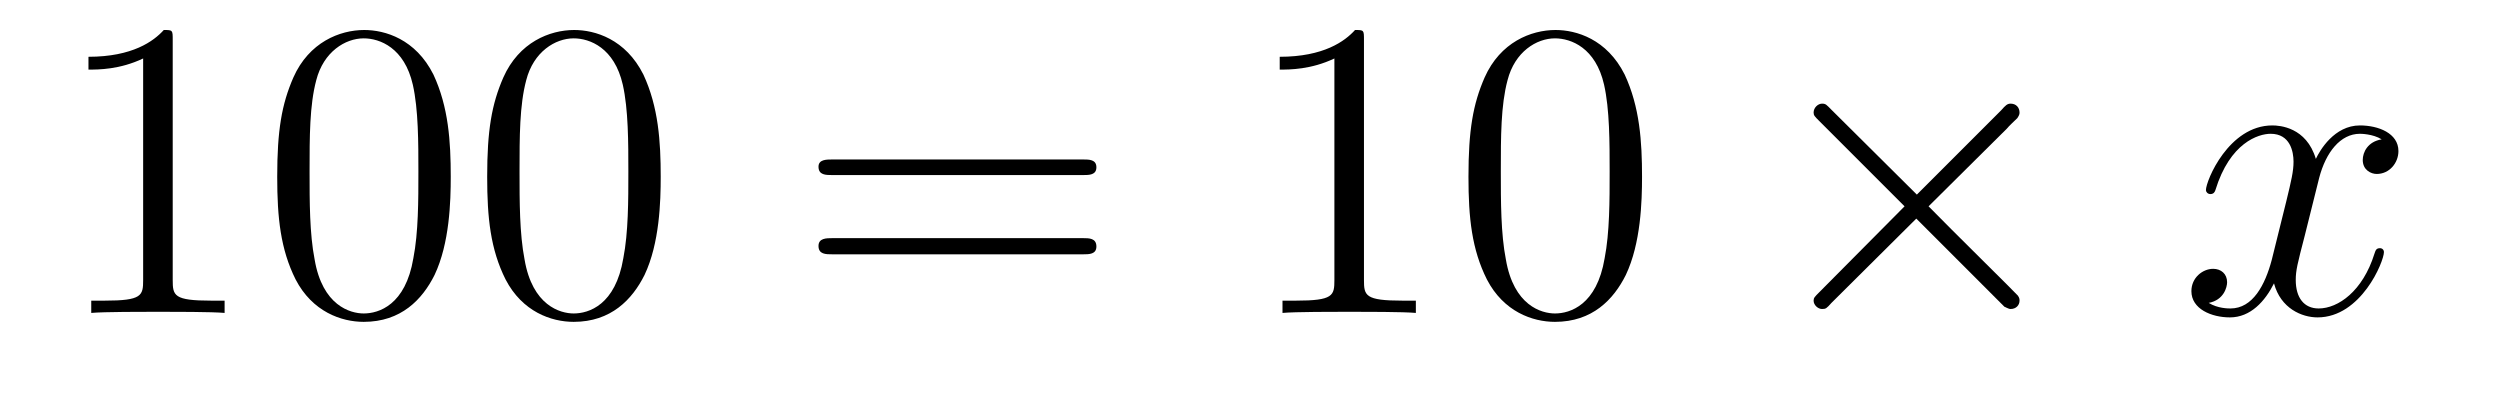 <?xml version='1.0'?>
<!-- This file was generated by dvisvgm 1.9.2 -->
<svg height='11pt' version='1.1' viewBox='0 -11 70 11' width='70pt' xmlns='http://www.w3.org/2000/svg' xmlns:xlink='http://www.w3.org/1999/xlink'>
<g id='page1'>
<g transform='matrix(1 0 0 1 -127 652)'>
<path d='M131.836 -661.879C131.836 -662.16 131.836 -662.16 131.586 -662.16C131.305 -661.848 130.711 -661.41 129.477 -661.41V-661.051C129.758 -661.051 130.352 -661.051 131.008 -661.363V-655.16C131.008 -654.723 130.977 -654.582 129.93 -654.582H129.555V-654.238C129.883 -654.27 131.039 -654.27 131.43 -654.27C131.82 -654.27 132.961 -654.27 133.289 -654.238V-654.582H132.914C131.867 -654.582 131.836 -654.723 131.836 -655.16V-661.879ZM139.621 -658.051C139.621 -659.035 139.559 -660.004 139.137 -660.91C138.637 -661.91 137.777 -662.16 137.199 -662.16C136.512 -662.16 135.652 -661.816 135.215 -660.832C134.887 -660.082 134.762 -659.348 134.762 -658.051C134.762 -656.895 134.856 -656.019 135.277 -655.176C135.746 -654.27 136.559 -653.988 137.184 -653.988C138.231 -653.988 138.824 -654.613 139.168 -655.301C139.59 -656.191 139.621 -657.363 139.621 -658.051ZM137.184 -654.223C136.809 -654.223 136.027 -654.441 135.809 -655.738C135.668 -656.457 135.668 -657.363 135.668 -658.191C135.668 -659.176 135.668 -660.051 135.855 -660.754C136.059 -661.551 136.668 -661.926 137.184 -661.926C137.637 -661.926 138.324 -661.66 138.559 -660.629C138.715 -659.941 138.715 -659.004 138.715 -658.191C138.715 -657.395 138.715 -656.488 138.574 -655.77C138.355 -654.457 137.605 -654.223 137.184 -654.223ZM145.5 -658.051C145.5 -659.035 145.437 -660.004 145.016 -660.91C144.516 -661.91 143.656 -662.16 143.078 -662.16C142.391 -662.16 141.531 -661.816 141.094 -660.832C140.766 -660.082 140.641 -659.348 140.641 -658.051C140.641 -656.895 140.734 -656.019 141.156 -655.176C141.625 -654.27 142.437 -653.988 143.063 -653.988C144.109 -653.988 144.703 -654.613 145.047 -655.301C145.469 -656.191 145.5 -657.363 145.5 -658.051ZM143.063 -654.223C142.688 -654.223 141.906 -654.441 141.687 -655.738C141.547 -656.457 141.547 -657.363 141.547 -658.191C141.547 -659.176 141.547 -660.051 141.734 -660.754C141.938 -661.551 142.547 -661.926 143.063 -661.926C143.516 -661.926 144.203 -661.66 144.438 -660.629C144.594 -659.941 144.594 -659.004 144.594 -658.191C144.594 -657.395 144.594 -656.488 144.453 -655.77C144.234 -654.457 143.484 -654.223 143.063 -654.223ZM146.035 -654.238' fill-rule='evenodd'/>
<path d='M157.324 -658.098C157.496 -658.098 157.699 -658.098 157.699 -658.316C157.699 -658.535 157.496 -658.535 157.324 -658.535H150.309C150.137 -658.535 149.918 -658.535 149.918 -658.332C149.918 -658.098 150.121 -658.098 150.309 -658.098H157.324ZM157.324 -655.879C157.496 -655.879 157.699 -655.879 157.699 -656.098C157.699 -656.332 157.496 -656.332 157.324 -656.332H150.309C150.137 -656.332 149.918 -656.332 149.918 -656.113C149.918 -655.879 150.121 -655.879 150.309 -655.879H157.324ZM158.394 -654.238' fill-rule='evenodd'/>
<path d='M165.191 -661.879C165.191 -662.16 165.191 -662.16 164.941 -662.16C164.66 -661.848 164.066 -661.41 162.832 -661.41V-661.051C163.113 -661.051 163.707 -661.051 164.363 -661.363V-655.16C164.363 -654.723 164.332 -654.582 163.285 -654.582H162.91V-654.238C163.238 -654.27 164.394 -654.27 164.785 -654.27C165.176 -654.27 166.316 -654.27 166.644 -654.238V-654.582H166.269C165.223 -654.582 165.191 -654.723 165.191 -655.16V-661.879ZM172.977 -658.051C172.977 -659.035 172.914 -660.004 172.492 -660.91C171.992 -661.91 171.133 -662.16 170.555 -662.16C169.867 -662.16 169.008 -661.816 168.57 -660.832C168.242 -660.082 168.117 -659.348 168.117 -658.051C168.117 -656.895 168.211 -656.019 168.633 -655.176C169.102 -654.27 169.914 -653.988 170.539 -653.988C171.586 -653.988 172.18 -654.613 172.523 -655.301C172.945 -656.191 172.977 -657.363 172.977 -658.051ZM170.539 -654.223C170.164 -654.223 169.383 -654.441 169.164 -655.738C169.023 -656.457 169.023 -657.363 169.023 -658.191C169.023 -659.176 169.023 -660.051 169.211 -660.754C169.414 -661.551 170.023 -661.926 170.539 -661.926C170.992 -661.926 171.68 -661.66 171.914 -660.629C172.07 -659.941 172.07 -659.004 172.07 -658.191C172.07 -657.395 172.07 -656.488 171.93 -655.77C171.711 -654.457 170.961 -654.223 170.539 -654.223ZM173.512 -654.238' fill-rule='evenodd'/>
<path d='M180.672 -657.551L178.281 -659.926C178.141 -660.066 178.125 -660.098 178.016 -660.098C177.906 -660.098 177.781 -659.988 177.781 -659.848C177.781 -659.769 177.813 -659.738 177.938 -659.613L180.328 -657.223L177.938 -654.816C177.813 -654.691 177.781 -654.66 177.781 -654.582C177.781 -654.457 177.906 -654.348 178.016 -654.348C178.125 -654.348 178.141 -654.363 178.281 -654.519L180.656 -656.879L183.125 -654.41C183.141 -654.41 183.234 -654.348 183.297 -654.348C183.453 -654.348 183.547 -654.457 183.547 -654.582C183.547 -654.613 183.547 -654.66 183.5 -654.723C183.5 -654.738 181.594 -656.613 181 -657.223L183.188 -659.394C183.25 -659.473 183.422 -659.629 183.484 -659.691C183.5 -659.723 183.547 -659.769 183.547 -659.848C183.547 -659.988 183.453 -660.098 183.297 -660.098C183.203 -660.098 183.156 -660.051 183.031 -659.91L180.672 -657.551ZM185.27 -654.238' fill-rule='evenodd'/>
<path d='M193.687 -659.098C193.297 -659.035 193.157 -658.738 193.157 -658.52C193.157 -658.238 193.391 -658.129 193.547 -658.129C193.907 -658.129 194.156 -658.441 194.156 -658.77C194.156 -659.27 193.594 -659.488 193.078 -659.488C192.359 -659.488 191.953 -658.785 191.844 -658.551C191.578 -659.441 190.828 -659.488 190.625 -659.488C189.406 -659.488 188.766 -657.941 188.766 -657.676C188.766 -657.629 188.813 -657.566 188.891 -657.566C188.984 -657.566 189.016 -657.629 189.031 -657.676C189.438 -659.004 190.234 -659.254 190.578 -659.254C191.125 -659.254 191.219 -658.754 191.219 -658.473C191.219 -658.207 191.156 -657.941 191.016 -657.363L190.609 -655.723C190.422 -655.02 190.078 -654.363 189.453 -654.363C189.391 -654.363 189.094 -654.363 188.844 -654.519C189.266 -654.598 189.359 -654.957 189.359 -655.098C189.359 -655.332 189.188 -655.473 188.969 -655.473C188.672 -655.473 188.359 -655.223 188.359 -654.848C188.359 -654.348 188.922 -654.113 189.438 -654.113C190.016 -654.113 190.422 -654.566 190.672 -655.066C190.859 -654.363 191.453 -654.113 191.891 -654.113C193.109 -654.113 193.75 -655.676 193.75 -655.941C193.75 -656.004 193.703 -656.051 193.64 -656.051C193.531 -656.051 193.516 -655.988 193.484 -655.895C193.157 -654.848 192.469 -654.363 191.922 -654.363C191.516 -654.363 191.281 -654.66 191.281 -655.16C191.281 -655.426 191.328 -655.613 191.531 -656.394L191.937 -658.02C192.125 -658.738 192.532 -659.254 193.078 -659.254C193.093 -659.254 193.438 -659.254 193.687 -659.098ZM194.629 -654.238' fill-rule='evenodd'/>
</g>
</g>
</svg>
